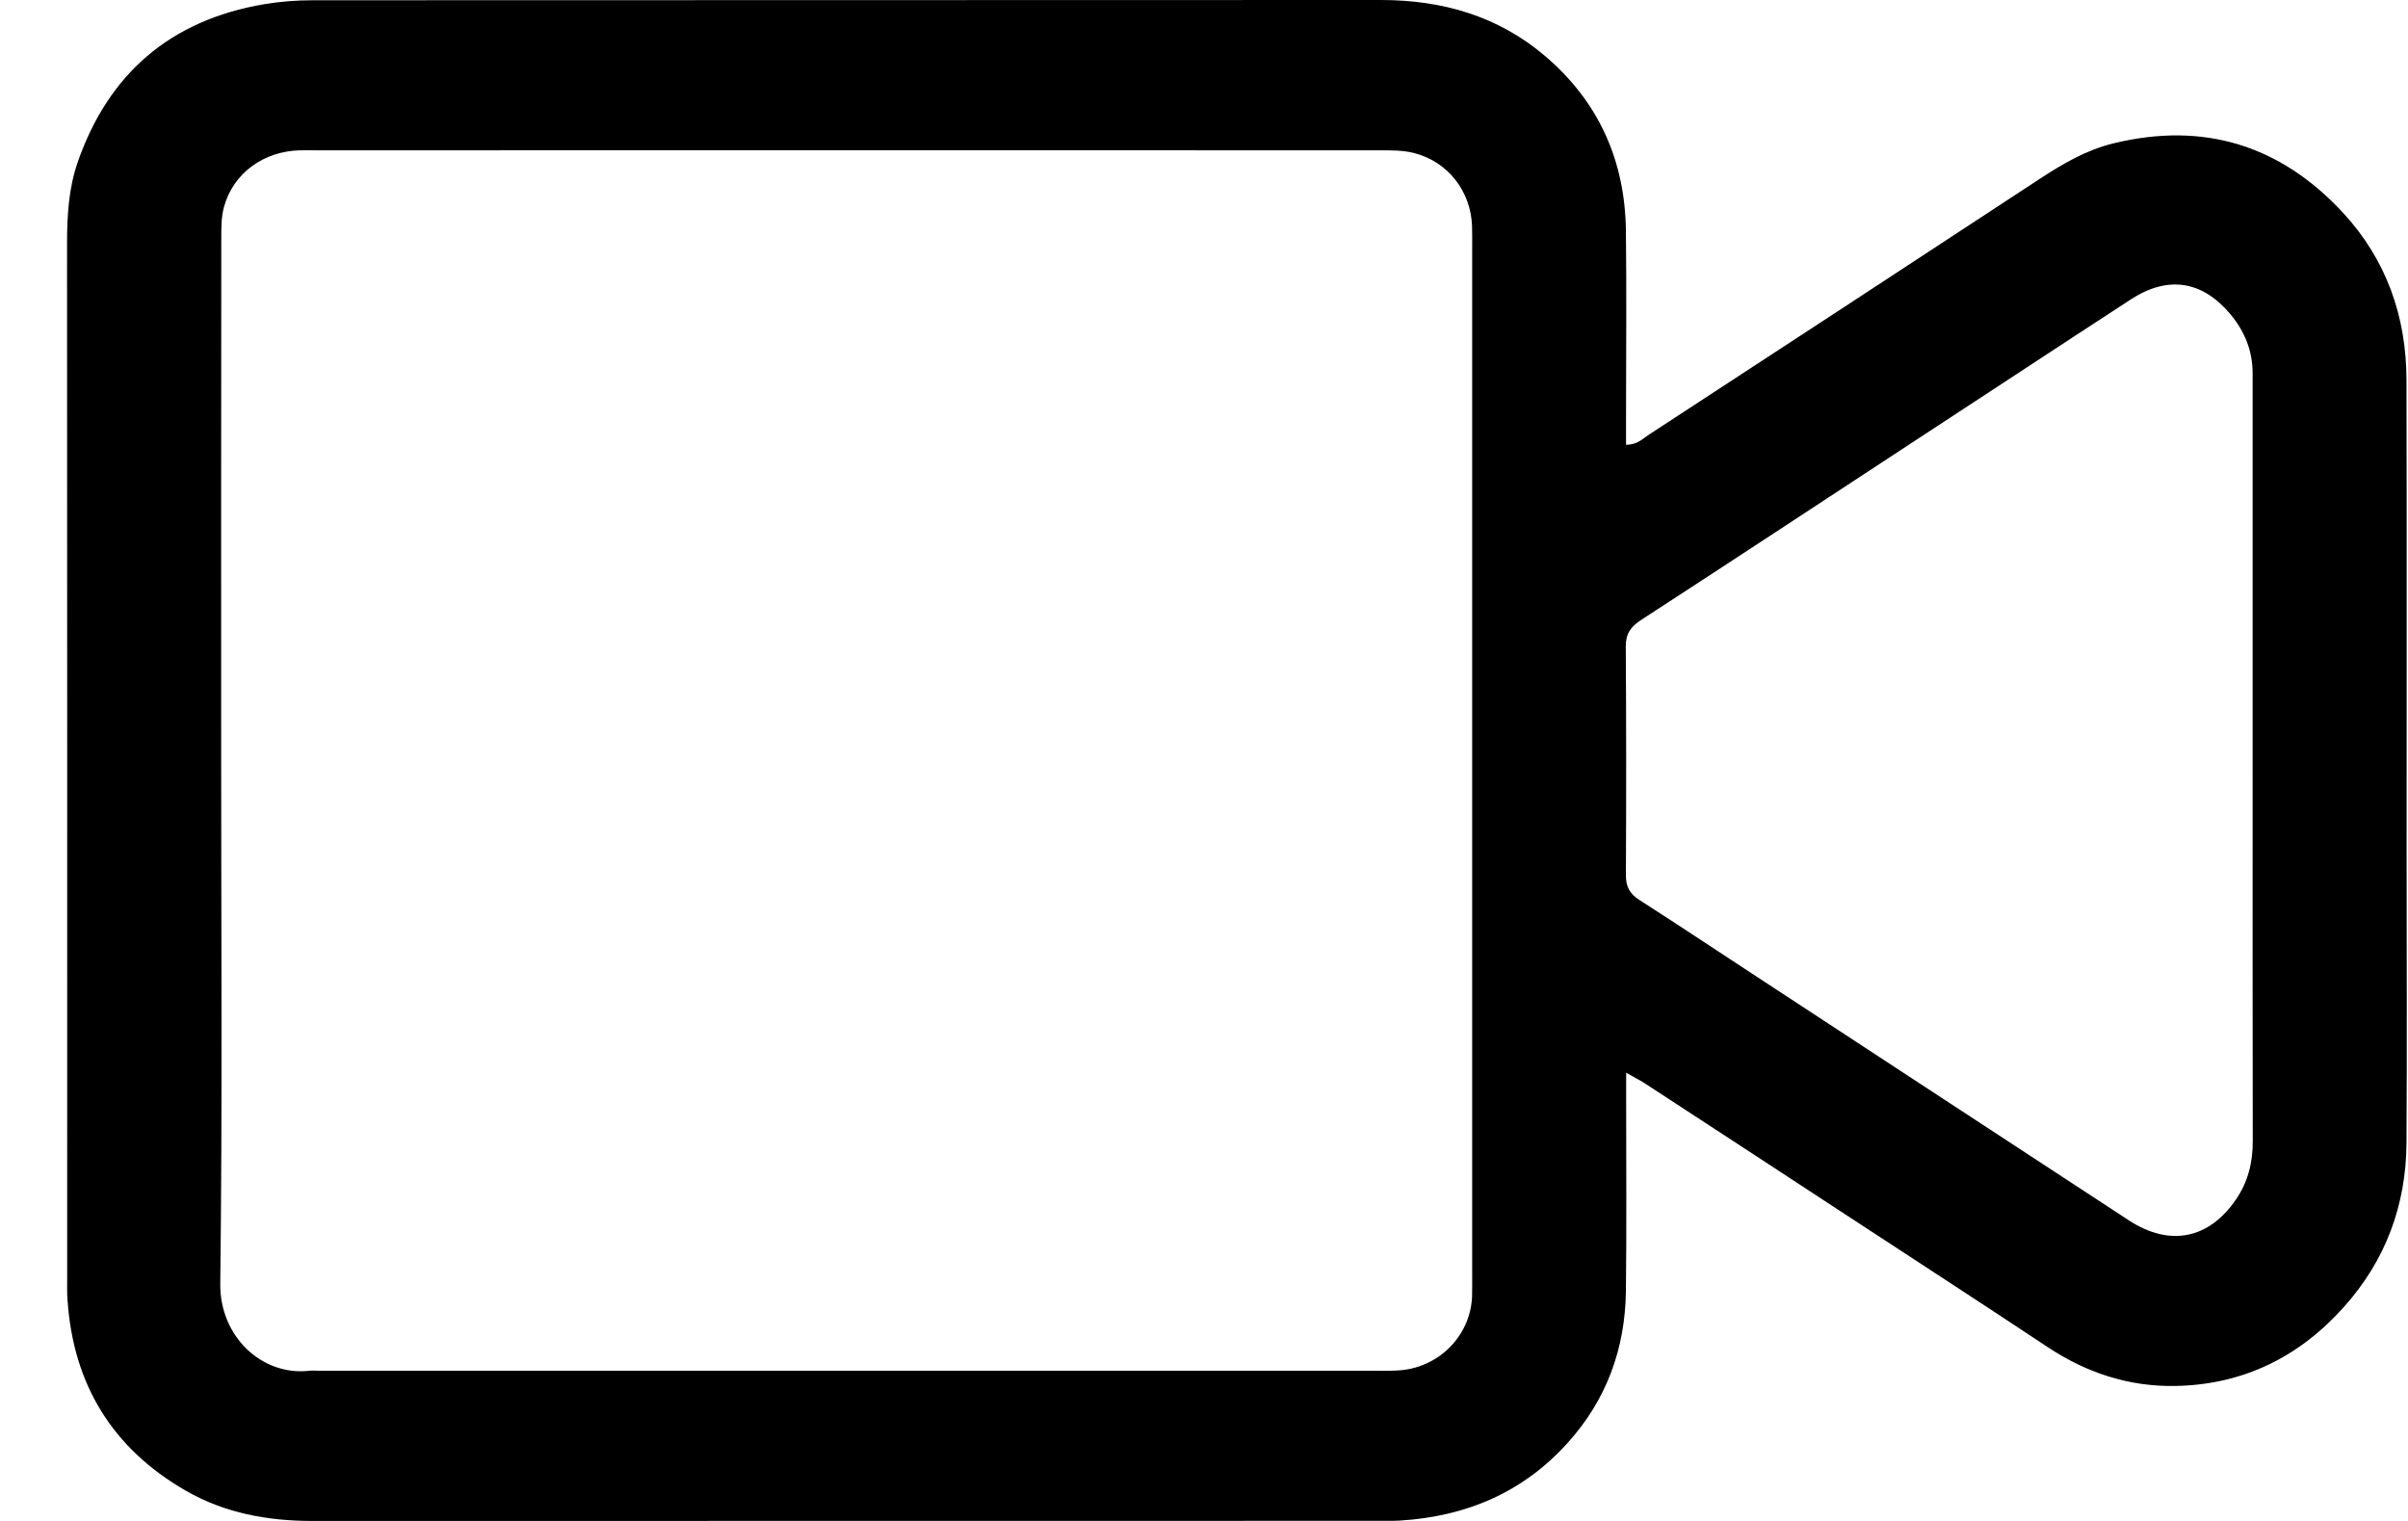 <svg width="19" height="12" viewBox="0 0 19 12" fill="none" xmlns="http://www.w3.org/2000/svg">
<path d="M12.831 8.464C12.831 8.569 12.831 8.637 12.831 8.705C12.831 9.199 12.835 9.693 12.829 10.188C12.823 10.641 12.676 11.047 12.365 11.389C12.015 11.775 11.569 11.965 11.046 11.997C10.995 12 10.944 11.999 10.892 11.999C8.083 11.999 5.273 11.999 2.464 12C2.112 12 1.774 11.938 1.469 11.763C0.882 11.426 0.578 10.918 0.533 10.259C0.528 10.197 0.53 10.134 0.53 10.071C0.53 7.356 0.531 4.641 0.529 1.926C0.529 1.705 0.541 1.485 0.614 1.277C0.855 0.586 1.34 0.159 2.085 0.033C2.211 0.012 2.34 0.002 2.467 0.002C5.277 0 8.086 0.002 10.895 0C11.382 0 11.82 0.127 12.19 0.441C12.616 0.803 12.821 1.269 12.829 1.815C12.835 2.309 12.83 2.804 12.83 3.298C12.83 3.366 12.83 3.433 12.83 3.509C12.917 3.51 12.961 3.462 13.011 3.429C14.039 2.758 15.067 2.086 16.093 1.412C16.275 1.293 16.462 1.183 16.676 1.131C17.39 0.957 17.994 1.148 18.484 1.675C18.83 2.048 18.987 2.498 18.988 2.998C18.991 4.231 18.989 5.463 18.989 6.695C18.989 7.471 18.993 8.247 18.988 9.023C18.984 9.509 18.824 9.944 18.494 10.312C18.144 10.704 17.702 10.925 17.166 10.935C16.799 10.942 16.461 10.831 16.155 10.627C15.641 10.286 15.123 9.95 14.607 9.612C14.069 9.26 13.532 8.908 12.993 8.557C12.952 8.529 12.907 8.507 12.83 8.463L12.831 8.464ZM1.745 5.981C1.745 7.363 1.755 8.746 1.738 10.129C1.733 10.542 2.064 10.858 2.442 10.815C2.467 10.812 2.493 10.815 2.519 10.815C5.296 10.815 8.073 10.815 10.85 10.815C10.908 10.815 10.965 10.816 11.023 10.813C11.344 10.799 11.601 10.546 11.615 10.232C11.617 10.17 11.616 10.107 11.616 10.045C11.616 7.349 11.616 4.652 11.616 1.956C11.616 1.9 11.617 1.843 11.615 1.787C11.607 1.511 11.426 1.275 11.156 1.207C11.065 1.184 10.966 1.186 10.87 1.186C8.08 1.185 5.291 1.186 2.501 1.186C2.456 1.186 2.411 1.185 2.366 1.186C2.081 1.193 1.842 1.365 1.768 1.63C1.745 1.712 1.746 1.802 1.746 1.889C1.744 3.253 1.745 4.617 1.745 5.981V5.981ZM17.774 6C17.774 5.036 17.774 4.073 17.774 3.11C17.774 3.054 17.774 2.997 17.774 2.941C17.773 2.765 17.71 2.611 17.596 2.476C17.375 2.214 17.105 2.173 16.815 2.361C16.223 2.746 15.634 3.135 15.043 3.521C14.346 3.978 13.65 4.436 12.951 4.89C12.868 4.944 12.827 4.999 12.828 5.101C12.832 5.701 12.832 6.301 12.829 6.902C12.828 6.993 12.857 7.051 12.936 7.101C13.247 7.3 13.554 7.505 13.863 7.707C14.842 8.348 15.821 8.99 16.8 9.63C17.12 9.838 17.43 9.776 17.643 9.463C17.738 9.324 17.776 9.17 17.775 9.002C17.773 8.001 17.774 7 17.774 6H17.774Z" fill="black"/>
</svg>
